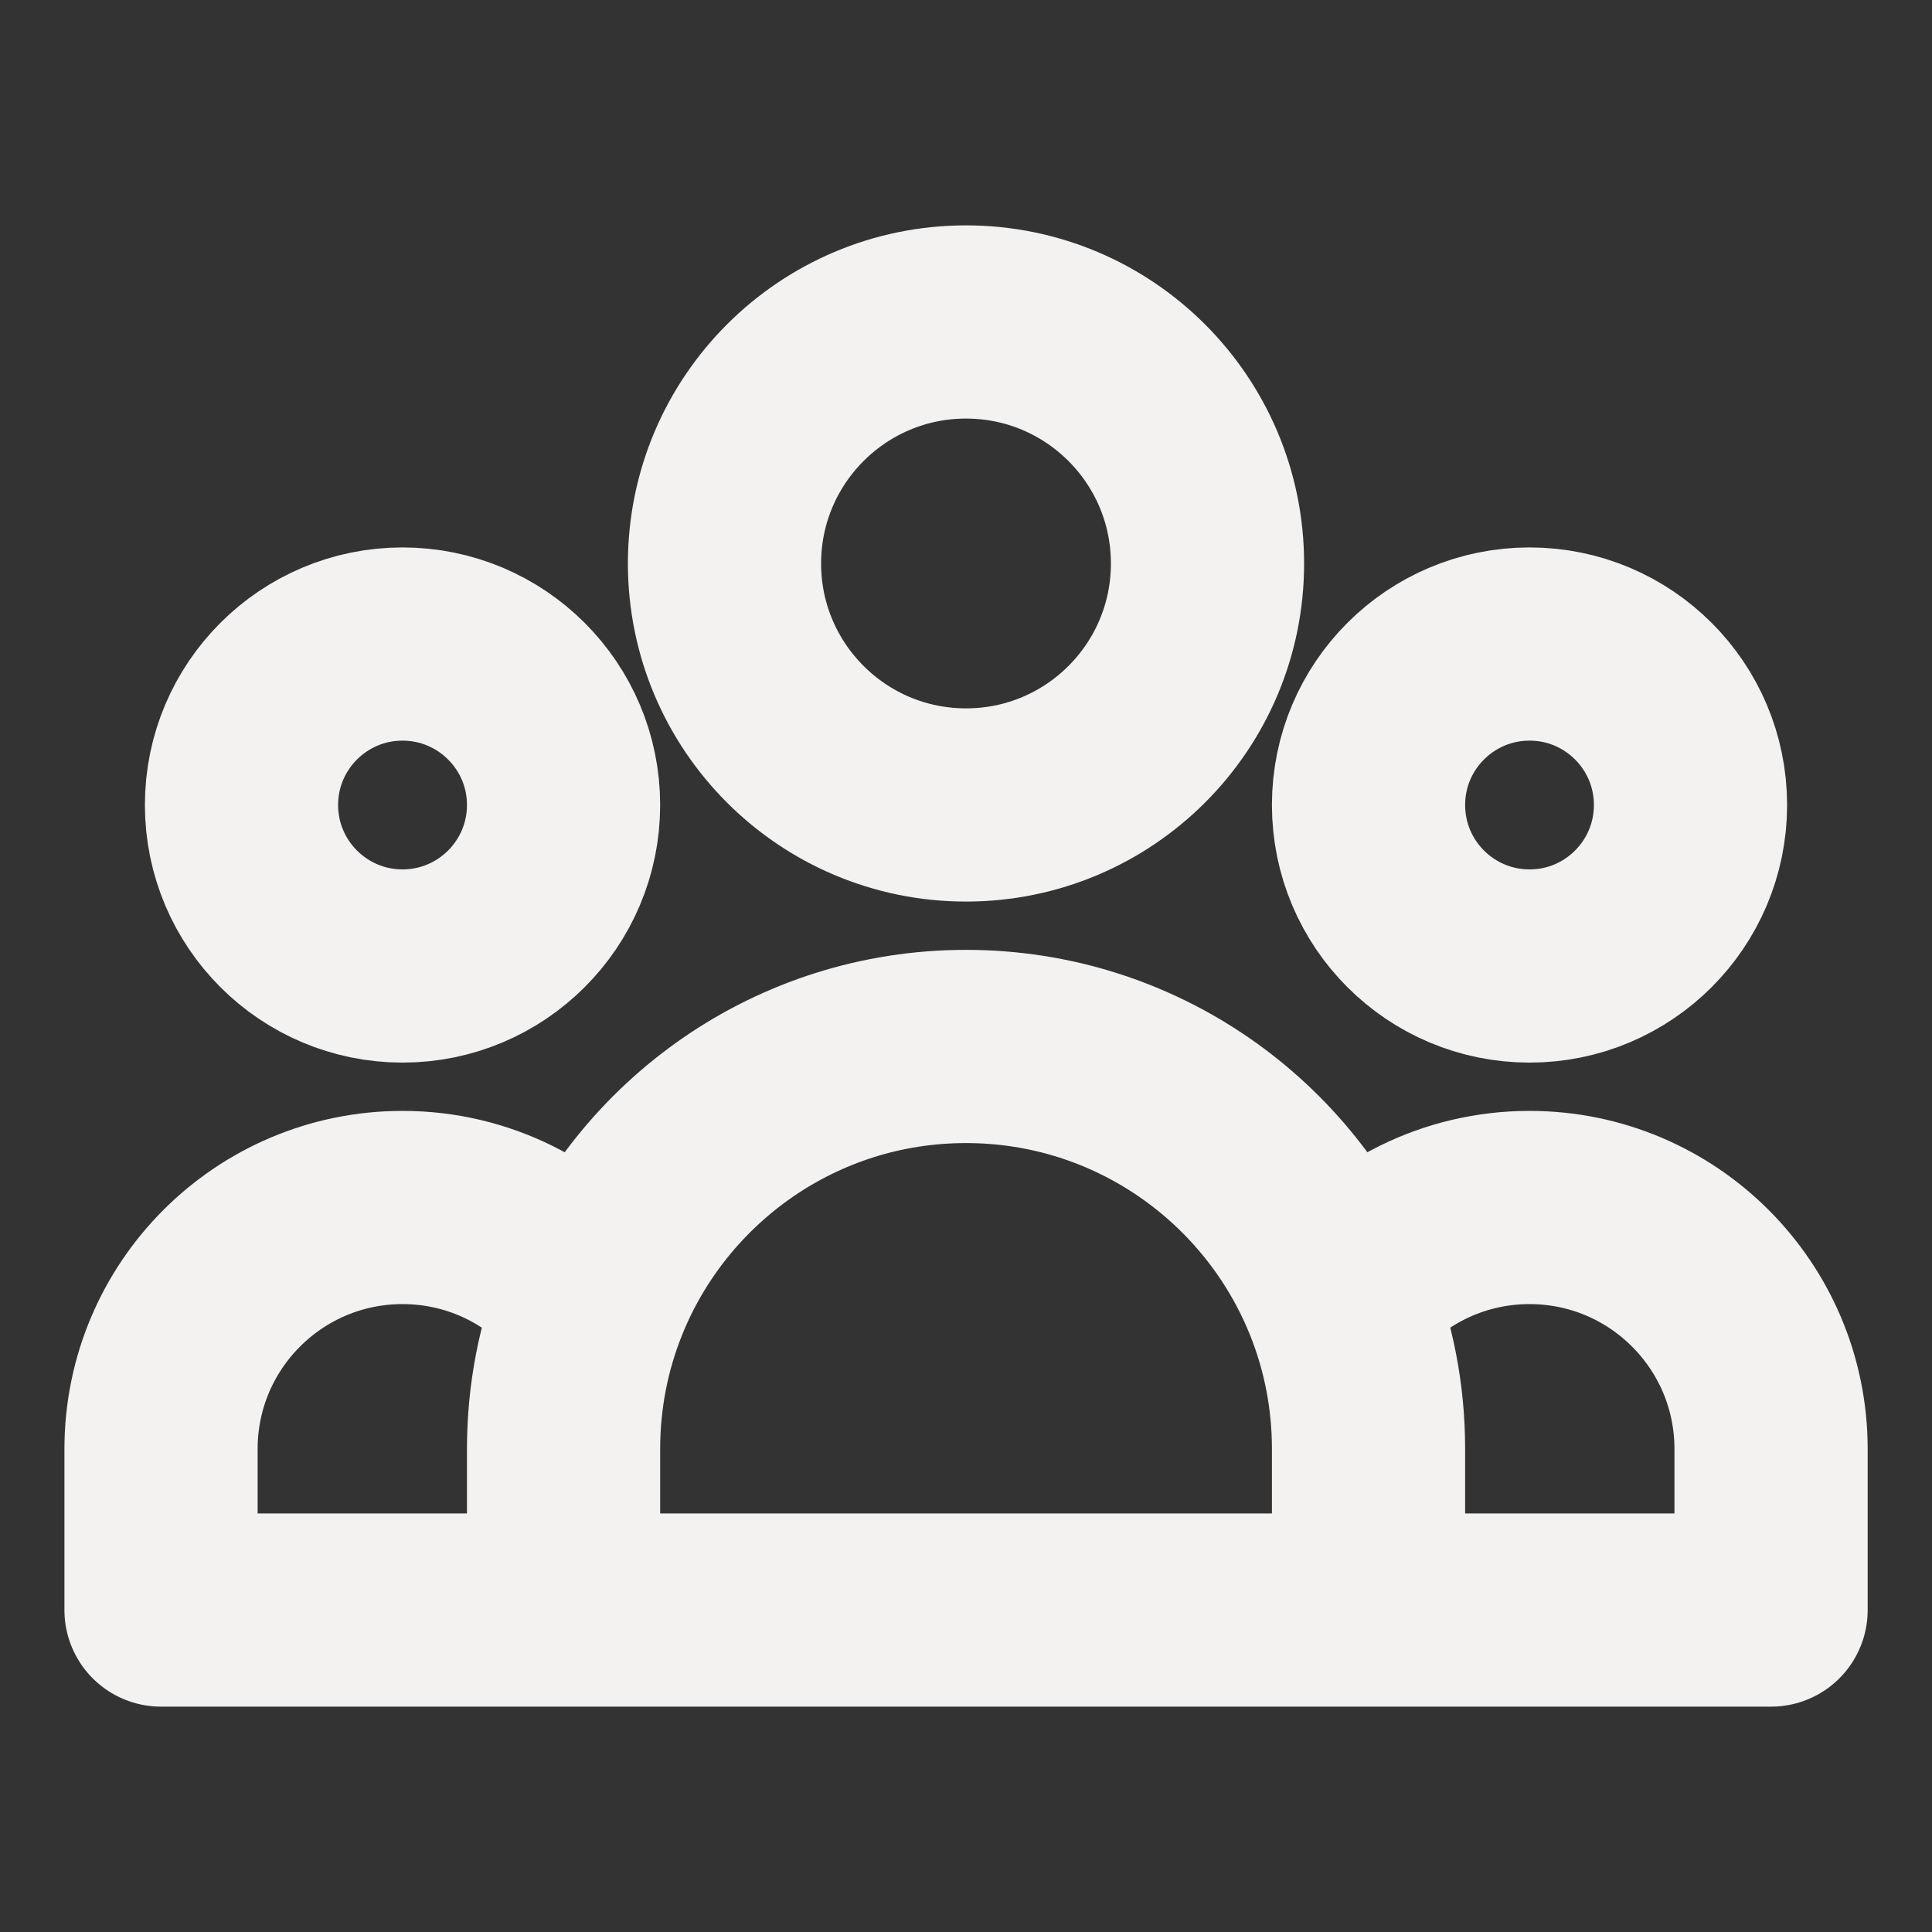 <svg width="20" height="20" viewBox="0 0 20 20" fill="none" xmlns="http://www.w3.org/2000/svg">
<rect x="0" y="0" width="20" height="20" fill="#333333" stroke="none"/>
<path d="M14.167 16.667H18.334V15C18.334 13.619 17.214 12.5 15.834 12.5C15.037 12.5 14.328 12.872 13.87 13.452M14.167 16.667H5.834M14.167 16.667V15C14.167 14.453 14.062 13.931 13.87 13.452M5.834 16.667H1.667V15C1.667 13.619 2.786 12.5 4.167 12.5C4.963 12.5 5.673 12.872 6.131 13.452M5.834 16.667V15C5.834 14.453 5.939 13.931 6.131 13.452M6.131 13.452C6.745 11.918 8.246 10.833 10 10.833C11.755 10.833 13.256 11.918 13.87 13.452M12.5 5.833C12.5 7.214 11.381 8.333 10 8.333C8.62 8.333 7.5 7.214 7.5 5.833C7.5 4.453 8.62 3.333 10 3.333C11.381 3.333 12.5 4.453 12.5 5.833ZM17.5 8.333C17.5 9.254 16.754 10 15.834 10C14.913 10 14.167 9.254 14.167 8.333C14.167 7.413 14.913 6.667 15.834 6.667C16.754 6.667 17.5 7.413 17.5 8.333ZM5.834 8.333C5.834 9.254 5.087 10 4.167 10C3.247 10 2.5 9.254 2.5 8.333C2.5 7.413 3.247 6.667 4.167 6.667C5.087 6.667 5.834 7.413 5.834 8.333Z" stroke="#F4F1F1" stroke-width="2" stroke-linecap="round" stroke-linejoin="round"/>
</svg>
